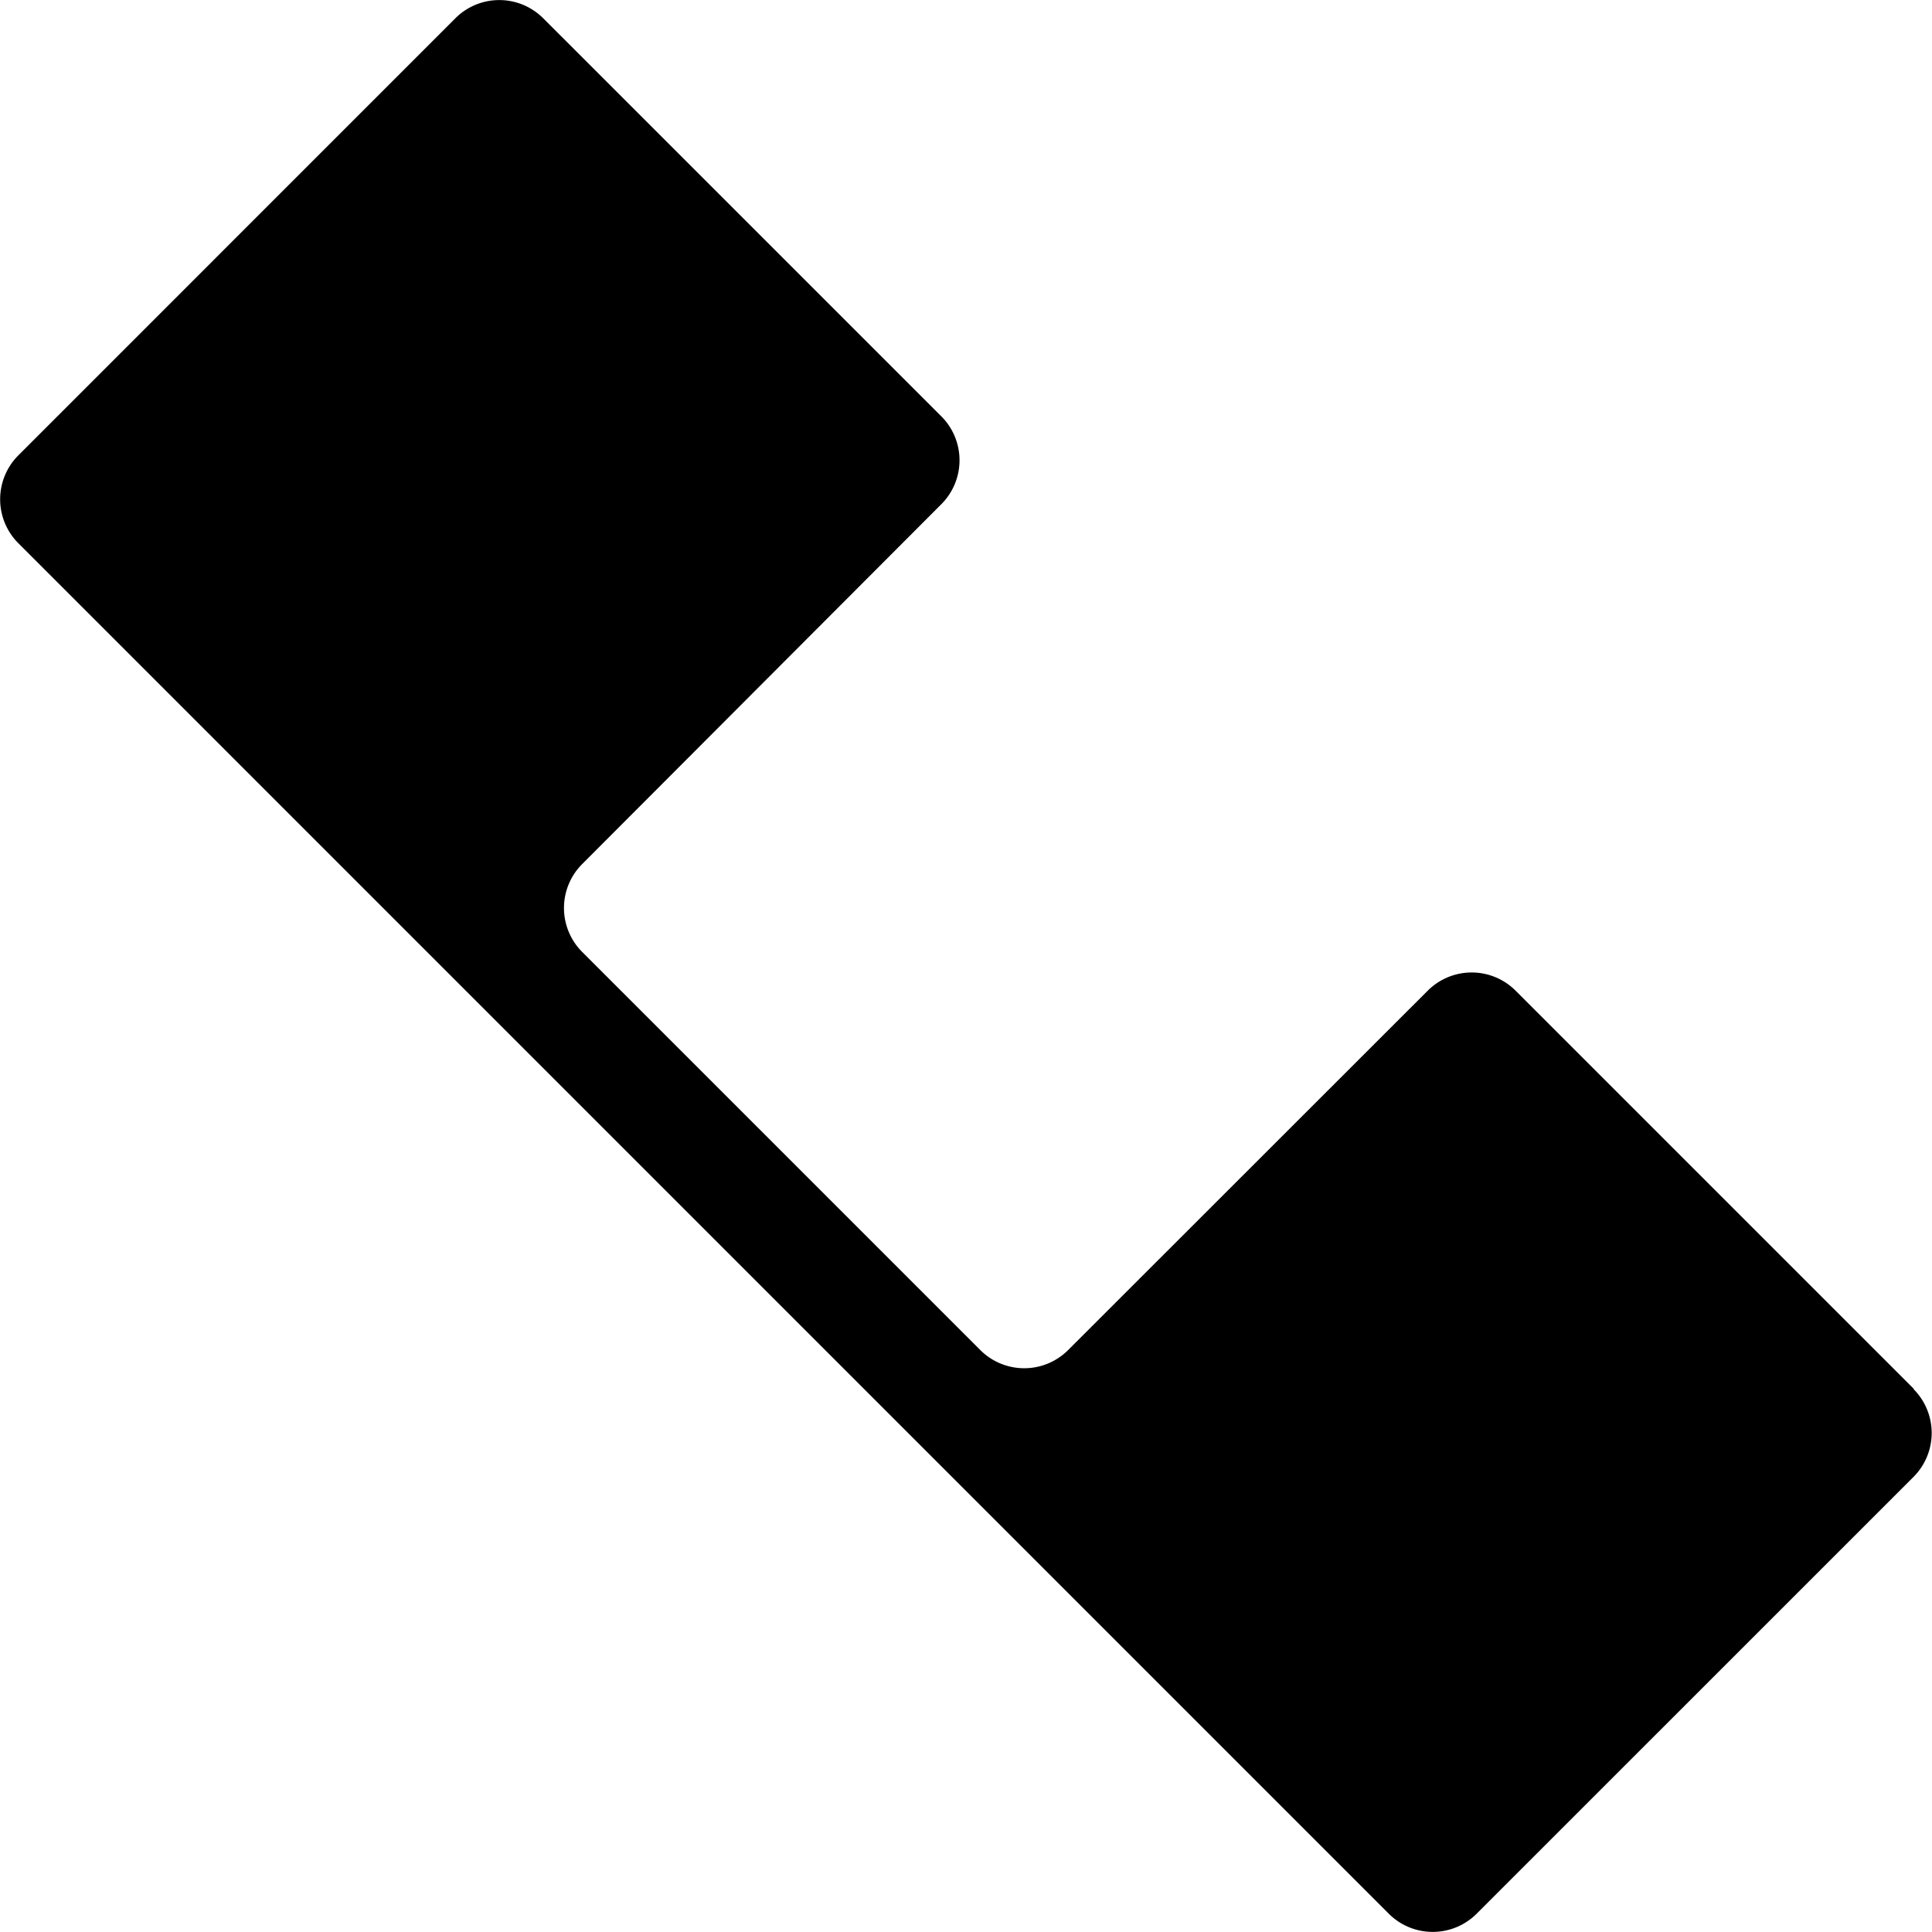 <svg data-name="グループ 1966" xmlns="http://www.w3.org/2000/svg" width="35.259" height="35.259"><defs><clipPath id="a"><path data-name="長方形 179" d="M0 0h35.259v35.259H0z"/></clipPath></defs><g data-name="グループ 1965" clip-path="url(#a)"><path data-name="パス 1263" d="m34.927 25.347-7.269-7.269a1.134 1.134 0 0 0-1.6 0l-6.566 6.562a1.134 1.134 0 0 1-1.6 0l-7.269-7.269a1.134 1.134 0 0 1 0-1.6L17.181 9.2a1.134 1.134 0 0 0 0-1.6L9.912.332a1.133 1.133 0 0 0-1.6 0L.945 7.7l-.612.612a1.134 1.134 0 0 0 0 1.6l25.014 25.015a1.134 1.134 0 0 0 1.6 0l.612-.612 7.364-7.363a1.134 1.134 0 0 0 0-1.6"/></g></svg>